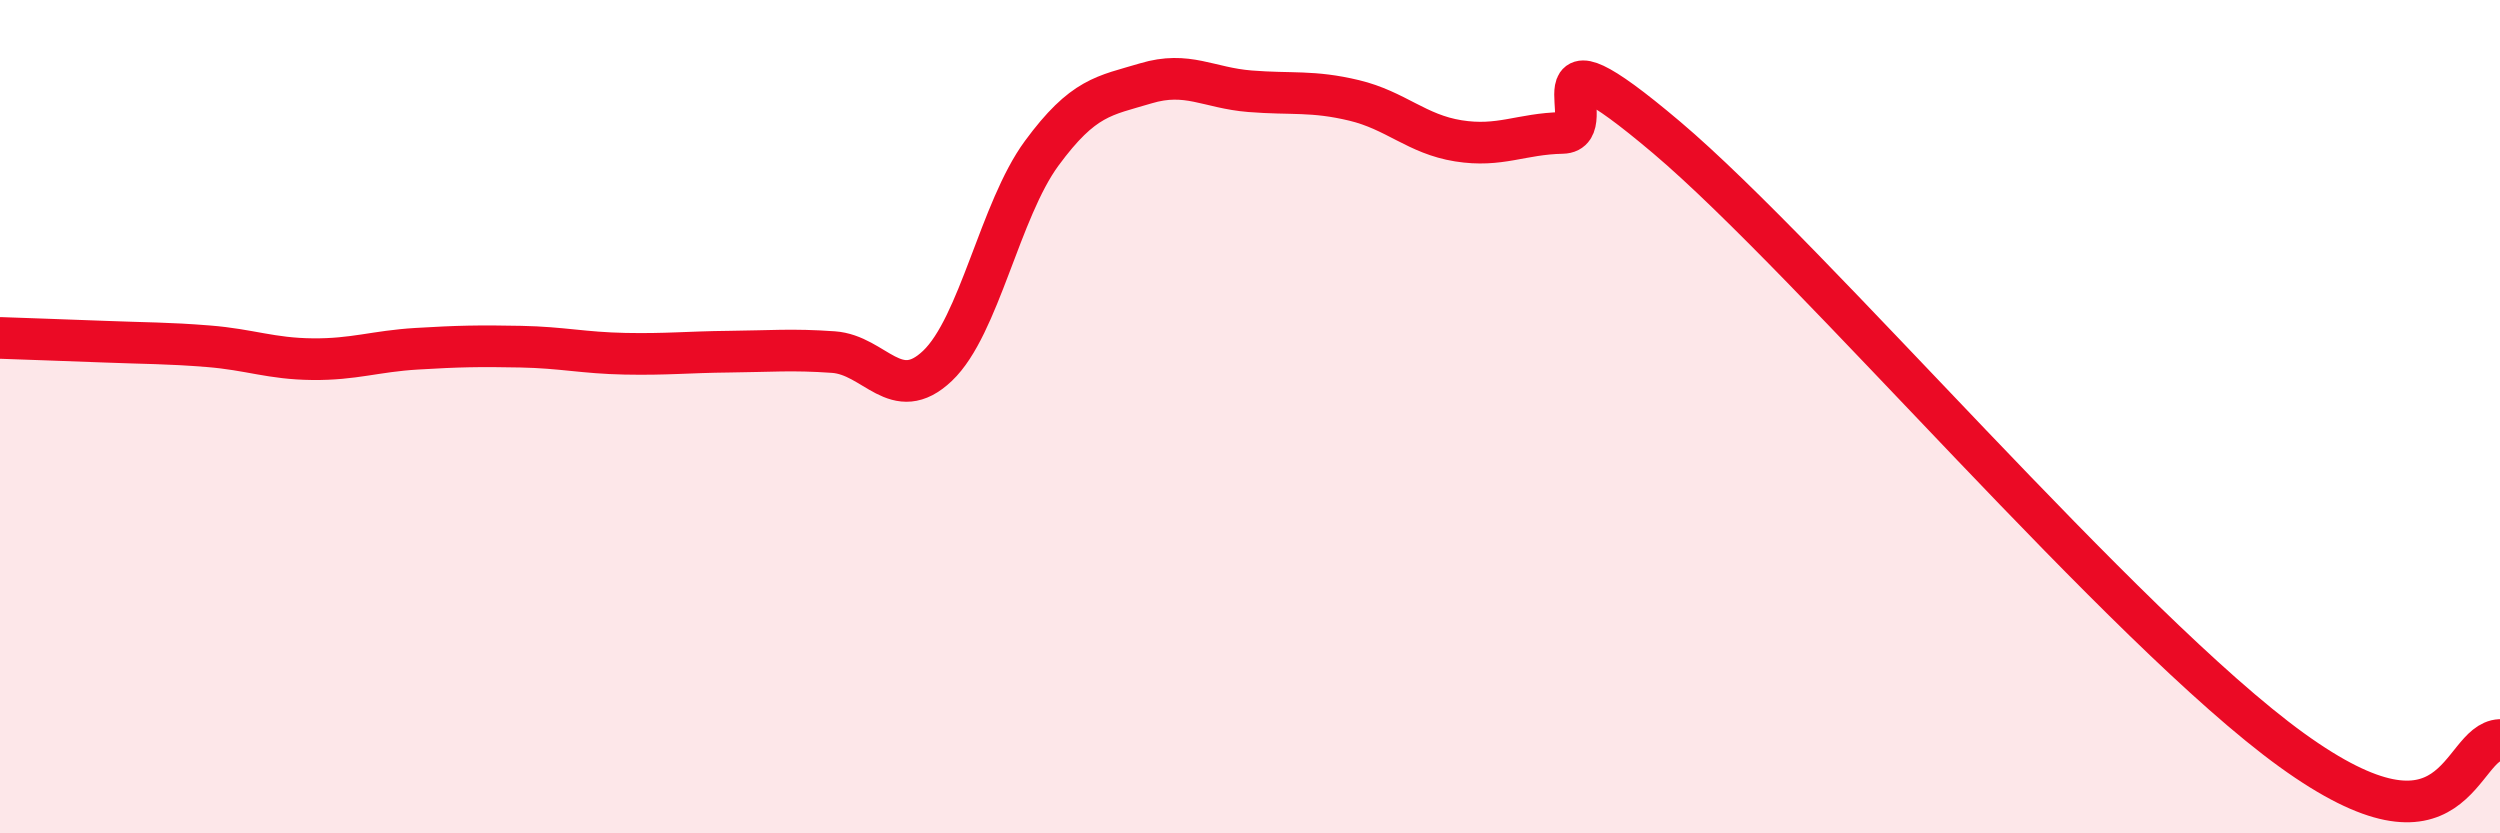 
    <svg width="60" height="20" viewBox="0 0 60 20" xmlns="http://www.w3.org/2000/svg">
      <path
        d="M 0,8.11 C 0.5,8.13 1.5,8.16 2.5,8.2 C 3.5,8.24 4,8.23 5,8.31 C 6,8.39 6.5,8.61 7.5,8.62 C 8.5,8.63 9,8.43 10,8.37 C 11,8.31 11.5,8.3 12.5,8.32 C 13.5,8.34 14,8.47 15,8.49 C 16,8.51 16.5,8.45 17.5,8.44 C 18.5,8.43 19,8.38 20,8.45 C 21,8.52 21.5,9.73 22.5,8.78 C 23.5,7.83 24,5.04 25,3.68 C 26,2.32 26.5,2.3 27.5,2 C 28.5,1.7 29,2.11 30,2.19 C 31,2.27 31.5,2.17 32.5,2.41 C 33.5,2.65 34,3.22 35,3.38 C 36,3.54 36.5,3.21 37.5,3.19 C 38.5,3.17 36.5,0.34 40,3.3 C 43.5,6.26 51,15.11 55,18 C 59,20.89 59,17.81 60,17.76L60 20L0 20Z"
        fill="#EB0A25"
        opacity="0.1"
        stroke-linecap="round"
        stroke-linejoin="round"
      />
      <path
        d="M 0,8.11 C 0.5,8.13 1.5,8.16 2.5,8.2 C 3.5,8.24 4,8.23 5,8.31 C 6,8.39 6.5,8.61 7.5,8.62 C 8.5,8.63 9,8.43 10,8.37 C 11,8.31 11.5,8.3 12.5,8.32 C 13.5,8.34 14,8.47 15,8.49 C 16,8.51 16.5,8.45 17.5,8.44 C 18.5,8.43 19,8.38 20,8.45 C 21,8.52 21.5,9.73 22.5,8.78 C 23.5,7.83 24,5.04 25,3.68 C 26,2.32 26.5,2.3 27.5,2 C 28.5,1.7 29,2.11 30,2.19 C 31,2.27 31.5,2.17 32.5,2.41 C 33.5,2.65 34,3.22 35,3.38 C 36,3.54 36.5,3.21 37.5,3.19 C 38.5,3.17 36.5,0.34 40,3.3 C 43.5,6.26 51,15.11 55,18 C 59,20.89 59,17.81 60,17.76"
        stroke="#EB0A25"
        stroke-width="1"
        fill="none"
        stroke-linecap="round"
        stroke-linejoin="round"
      />
    </svg>
  